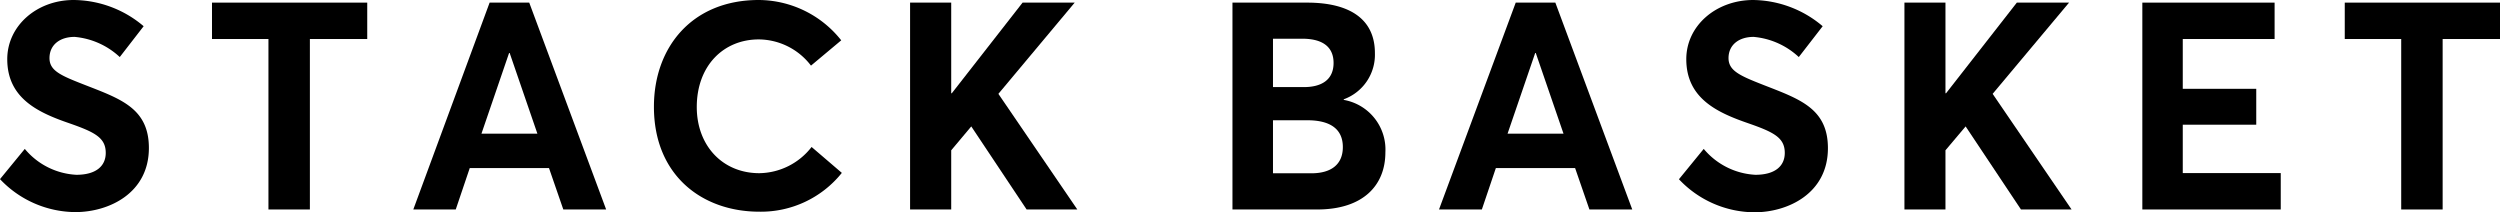 <svg xmlns="http://www.w3.org/2000/svg" xmlns:xlink="http://www.w3.org/1999/xlink" viewBox="0 0 248 21.04" class="[classname]"><defs></defs><g id="Layer_2" data-name="Layer 2"><g id="文字イラスト"><g id="Artwork_5" data-name="Artwork 5"><g class="cls-2"><g class="cls-2"><path d="M0,17.77l2.46-3a7.12,7.12,0,0,0,5.11,2.57c2,0,2.92-.9,2.92-2.17,0-1.5-1.07-2.05-3.55-2.92C3.81,11.18.72,9.77.72,5.87.72,2.57,3.64,0,7.31,0a10.84,10.84,0,0,1,6.94,2.6L11.88,5.66a7.52,7.52,0,0,0-4.48-2c-1.42,0-2.46.75-2.49,2.05S6,7.48,8.38,8.41c3.55,1.39,6.39,2.31,6.39,6.27,0,4.51-4,6.36-7.29,6.36A10.37,10.37,0,0,1,0,17.77" transform="translate(0 0)"/><polygon points="26.63 3.87 21.03 3.87 21.03 0.26 36.43 0.26 36.43 3.87 30.74 3.87 30.74 20.78 26.63 20.78 26.63 3.87"/><path d="M48.57.26H52.5l7.63,20.52H55.88l-1.42-4.11H46.6l-1.39,4.11H41Zm4.74,13-2.75-8H50.5l-2.74,8Z" transform="translate(0 0)"/><path d="M64.87,10.58C64.87,4.71,68.63,0,75.27,0a10.5,10.5,0,0,1,8.18,4l-3,2.51a6.57,6.57,0,0,0-5.18-2.6c-3.49,0-6.15,2.6-6.15,6.71,0,3.81,2.54,6.56,6.21,6.56a6.67,6.67,0,0,0,5.18-2.6l3,2.57A10.28,10.28,0,0,1,75.33,21c-5.72,0-10.46-3.64-10.46-10.4" transform="translate(0 0)"/><polygon points="90.28 0.26 94.36 0.26 94.36 9.25 94.42 9.25 101.44 0.26 106.61 0.26 99.04 9.31 106.87 20.78 101.84 20.78 96.35 12.54 94.36 14.91 94.36 20.78 90.28 20.78 90.28 0.26"/><path d="M122.26.26h7.4c4.36,0,6.73,1.73,6.73,5a4.7,4.7,0,0,1-3.09,4.59v.06a5,5,0,0,1,4.13,5.2c0,3.27-2.2,5.67-6.76,5.67h-8.41Zm7.08,8.38c1.76,0,2.95-.72,2.95-2.4,0-1.44-.9-2.4-3.12-2.4h-2.89v4.8Zm.75,8.55c1.94,0,3.12-.86,3.12-2.6s-1.18-2.66-3.52-2.66h-3.41v5.26Z" transform="translate(0 0)"/><path d="M150.36.26h3.93l7.63,20.52h-4.25l-1.42-4.11h-7.86L147,20.78h-4.25Zm4.74,13-2.75-8h-.06l-2.74,8Z" transform="translate(0 0)"/><path d="M166.56,17.77l2.45-3a7.16,7.16,0,0,0,5.12,2.57c2,0,2.92-.9,2.92-2.17,0-1.5-1.07-2.05-3.56-2.92-3.12-1.07-6.21-2.48-6.21-6.38,0-3.3,2.92-5.84,6.59-5.87a10.84,10.84,0,0,1,6.94,2.6l-2.37,3.06a7.52,7.52,0,0,0-4.48-2c-1.42,0-2.46.75-2.49,2.05s1.1,1.79,3.47,2.72c3.55,1.39,6.39,2.31,6.39,6.27,0,4.51-4,6.36-7.29,6.36a10.37,10.37,0,0,1-7.48-3.27" transform="translate(0 0)"/><polygon points="188.92 0.26 192.99 0.26 192.99 9.25 193.05 9.25 200.07 0.26 205.25 0.26 197.67 9.31 205.5 20.78 200.48 20.78 194.99 12.54 192.99 14.91 192.99 20.78 188.92 20.78 188.92 0.26"/><polygon points="212.52 0.26 225.64 0.26 225.64 3.87 216.53 3.87 216.53 8.81 223.82 8.81 223.82 12.37 216.53 12.37 216.53 17.17 226.25 17.17 226.25 20.78 212.52 20.78 212.52 0.26"/><polygon points="238.2 3.87 232.6 3.87 232.6 0.26 248 0.26 248 3.87 242.31 3.87 242.31 20.78 238.2 20.78 238.2 3.87"/></g></g></g></g></g></svg>